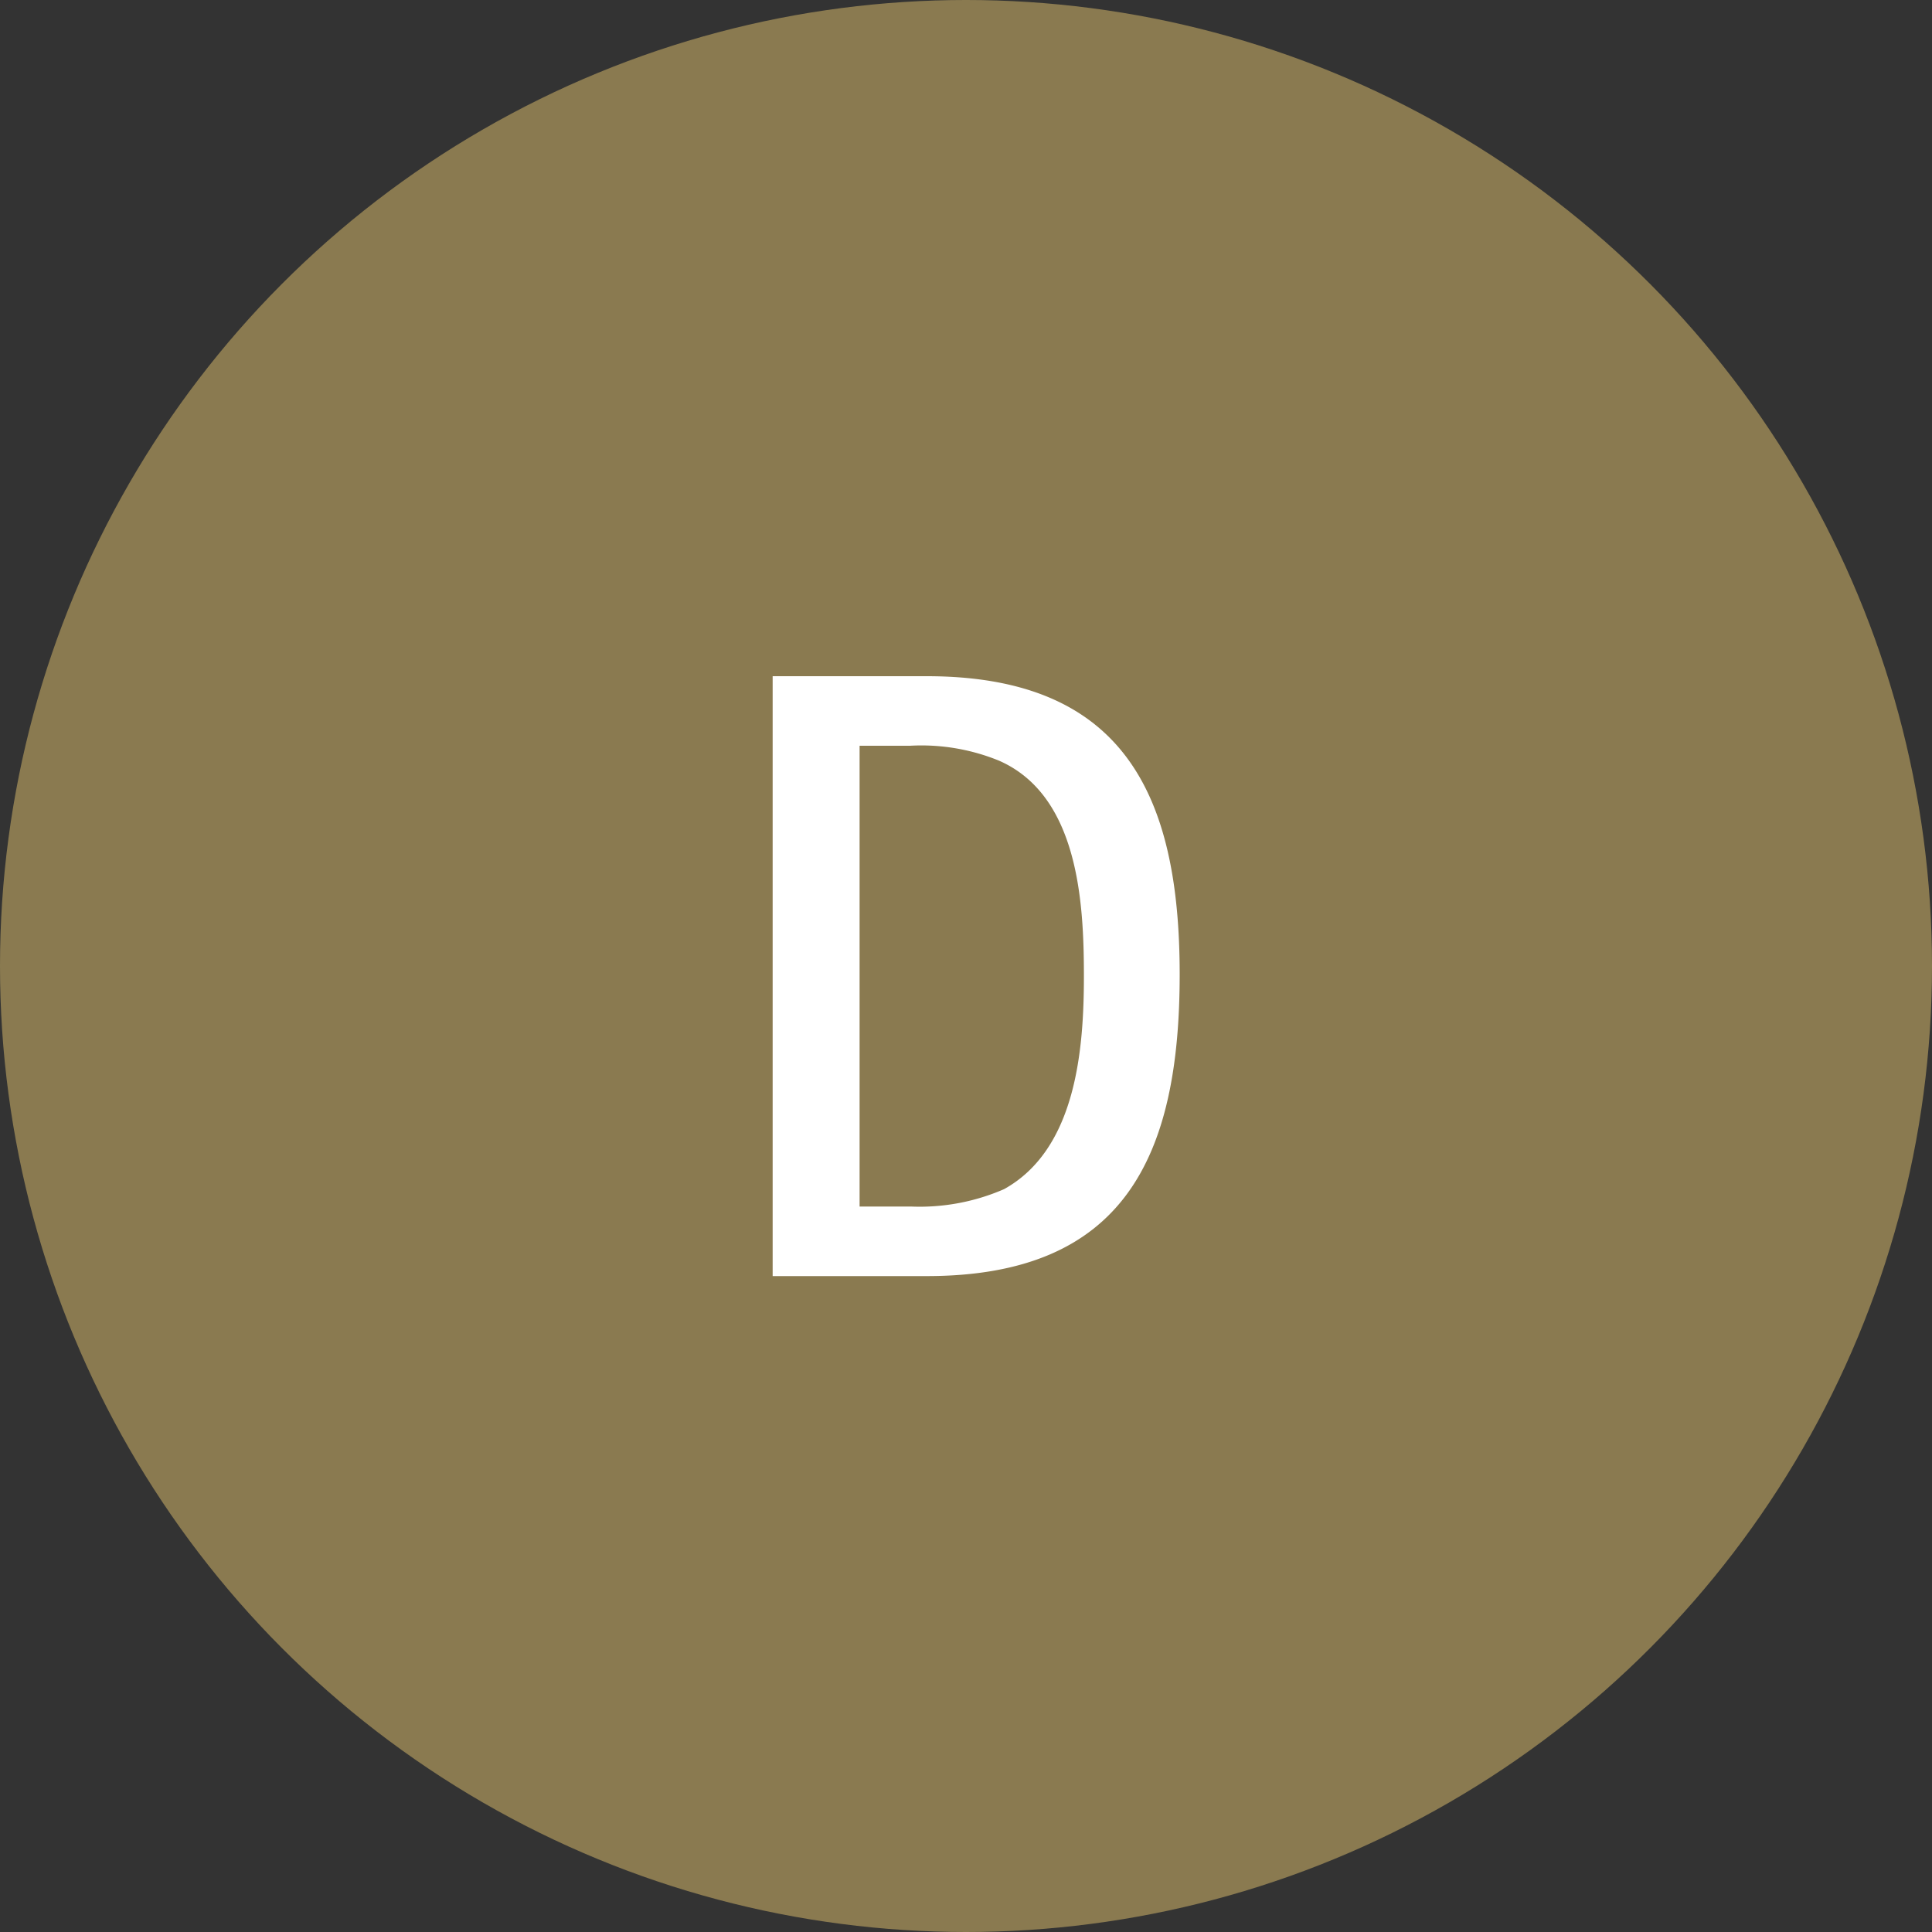 <svg xmlns="http://www.w3.org/2000/svg" width="40" height="40" viewBox="0 0 40 40">
  <rect x="0" y="0" width="40" height="40" fill="#333333" stroke="none"/>
  <g id="Gruppe_19187" data-name="Gruppe 19187" transform="translate(1392 -7331)">
    <circle id="Ellipse_472" data-name="Ellipse 472" cx="20" cy="20" r="20" transform="translate(-1392 7331)" fill="#8a7a50"/>
    <path id="Pfad_58278" data-name="Pfad 58278" d="M-.711,0C3.375,0,4.527-2.466,4.527-6.246c0-3.708-1.152-6.174-5.238-6.174H-3.9V0ZM-2.1-1.44v-9.54h1.044a4.248,4.248,0,0,1,1.836.306c1.656.72,1.764,2.952,1.764,4.464S2.385-2.628.891-1.8a4.374,4.374,0,0,1-1.926.36Z" transform="translate(-1372.103 7357.42)" fill="#fff"/>
  </g>
</svg>
